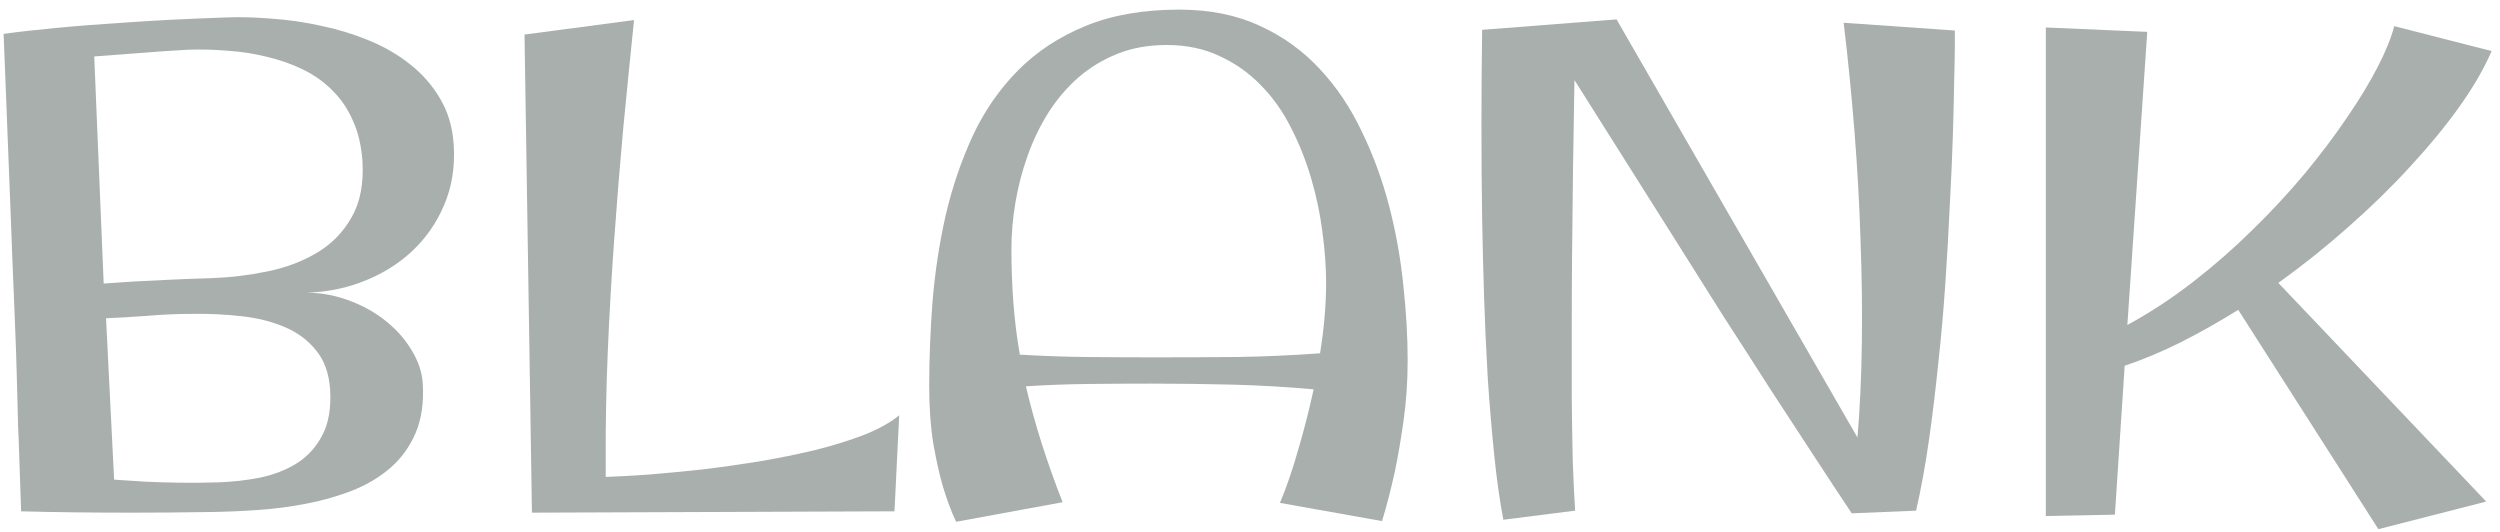 <svg width="221" height="47" viewBox="0 0 221 47" fill="none" xmlns="http://www.w3.org/2000/svg">
<path d="M40.112 12.824C40.231 14.77 39.943 16.547 39.248 18.155C38.573 19.744 37.61 21.114 36.359 22.266C35.108 23.418 33.629 24.311 31.921 24.947C30.233 25.582 28.446 25.89 26.56 25.87C28.029 25.83 29.399 26.039 30.67 26.495C31.961 26.952 33.092 27.568 34.065 28.342C35.038 29.116 35.813 29.99 36.389 30.963C36.984 31.936 37.312 32.919 37.372 33.912C37.471 35.6 37.262 37.049 36.746 38.261C36.23 39.472 35.495 40.494 34.542 41.328C33.589 42.162 32.467 42.837 31.176 43.354C29.905 43.85 28.555 44.237 27.125 44.515C25.716 44.793 24.286 44.982 22.836 45.081C21.387 45.181 20.027 45.24 18.756 45.26C16.214 45.3 13.911 45.32 11.846 45.32C9.8 45.32 8.033 45.31 6.544 45.29C4.797 45.27 3.238 45.24 1.868 45.2C1.808 43.433 1.749 41.696 1.689 39.988C1.669 39.253 1.639 38.499 1.6 37.724C1.58 36.93 1.56 36.146 1.54 35.371C1.52 34.597 1.5 33.852 1.48 33.138C1.461 32.403 1.441 31.728 1.421 31.112C1.381 29.98 1.332 28.709 1.272 27.3C1.212 25.89 1.153 24.42 1.093 22.891C1.034 21.343 0.974 19.784 0.915 18.215C0.855 16.627 0.795 15.098 0.736 13.628C0.597 10.173 0.458 6.629 0.319 2.995C1.59 2.816 3.178 2.637 5.084 2.459C6.713 2.3 8.768 2.141 11.25 1.982C13.732 1.803 16.701 1.655 20.156 1.535C21.347 1.496 22.658 1.535 24.087 1.655C25.517 1.754 26.947 1.962 28.377 2.28C29.826 2.578 31.226 3.005 32.576 3.561C33.946 4.117 35.167 4.822 36.24 5.676C37.332 6.529 38.225 7.552 38.92 8.743C39.615 9.915 40.013 11.275 40.112 12.824ZM32.04 14.224C31.941 12.854 31.653 11.652 31.176 10.62C30.72 9.587 30.114 8.704 29.359 7.969C28.605 7.214 27.731 6.599 26.738 6.122C25.745 5.646 24.693 5.278 23.581 5.02C22.469 4.742 21.317 4.564 20.126 4.484C18.935 4.385 17.763 4.355 16.611 4.395C16.214 4.415 15.569 4.454 14.675 4.514C13.782 4.573 12.858 4.643 11.905 4.722C10.813 4.802 9.622 4.891 8.331 4.99L9.165 25.066C9.939 25.006 10.813 24.947 11.786 24.887C12.62 24.847 13.623 24.798 14.794 24.738C15.966 24.678 17.267 24.629 18.696 24.589C20.364 24.529 22.012 24.331 23.641 23.993C25.289 23.656 26.758 23.1 28.049 22.325C29.34 21.551 30.352 20.509 31.087 19.198C31.841 17.887 32.159 16.229 32.04 14.224ZM29.181 34.418C29.081 32.989 28.664 31.837 27.93 30.963C27.215 30.07 26.291 29.384 25.16 28.908C24.048 28.431 22.787 28.114 21.377 27.955C19.987 27.796 18.567 27.727 17.118 27.746C15.688 27.746 14.298 27.806 12.948 27.925C11.598 28.024 10.406 28.094 9.374 28.134L10.088 42.401C10.922 42.46 11.836 42.52 12.829 42.579C13.663 42.619 14.636 42.649 15.748 42.669C16.86 42.689 18.041 42.679 19.292 42.639C20.543 42.599 21.774 42.46 22.985 42.222C24.216 41.964 25.309 41.537 26.262 40.941C27.215 40.326 27.959 39.502 28.496 38.469C29.052 37.417 29.28 36.066 29.181 34.418Z" fill="#A9AFAD"/>
<path d="M79.489 36.712L79.072 45.2L47.023 45.32L46.368 3.054L56.048 1.774C55.73 4.871 55.413 8.058 55.095 11.335C54.797 14.591 54.529 17.887 54.291 21.223C54.053 24.54 53.864 27.846 53.725 31.142C53.586 34.438 53.526 37.665 53.546 40.822V42.162C54.579 42.123 55.83 42.053 57.299 41.954C58.768 41.835 60.337 41.686 62.005 41.507C63.673 41.309 65.371 41.07 67.098 40.792C68.846 40.494 70.504 40.157 72.073 39.779C73.661 39.382 75.101 38.936 76.391 38.439C77.682 37.923 78.715 37.347 79.489 36.712Z" fill="#A9AFAD"/>
<path d="M104.242 0.85C106.942 0.85 109.315 1.327 111.36 2.28C113.406 3.213 115.173 4.484 116.662 6.093C118.151 7.681 119.392 9.528 120.385 11.633C121.398 13.717 122.202 15.912 122.798 18.215C123.393 20.499 123.81 22.822 124.049 25.185C124.307 27.528 124.436 29.752 124.436 31.857C124.436 33.703 124.317 35.471 124.079 37.158C123.84 38.846 123.582 40.355 123.304 41.686C122.967 43.235 122.589 44.694 122.172 46.064L113.147 44.456C113.723 43.086 114.259 41.527 114.756 39.779C115.272 38.032 115.729 36.245 116.126 34.418C113.723 34.2 111.321 34.061 108.918 34.001C106.535 33.942 104.162 33.912 101.799 33.912C99.953 33.912 98.106 33.922 96.259 33.942C94.412 33.962 92.556 34.031 90.689 34.15C91.087 35.838 91.553 37.526 92.089 39.214C92.625 40.901 93.241 42.629 93.936 44.396L84.524 46.124C84.087 45.21 83.69 44.148 83.332 42.937C83.035 41.904 82.757 40.653 82.499 39.184C82.26 37.695 82.141 36.017 82.141 34.15C82.141 31.708 82.24 29.196 82.439 26.614C82.657 24.013 83.044 21.482 83.6 19.019C84.176 16.557 84.971 14.224 85.983 12.02C87.016 9.816 88.346 7.89 89.975 6.241C91.623 4.573 93.608 3.263 95.932 2.31C98.275 1.337 101.045 0.85 104.242 0.85ZM89.409 22.028C89.409 23.676 89.468 25.274 89.587 26.823C89.707 28.352 89.895 29.861 90.153 31.35C92.139 31.47 94.115 31.539 96.081 31.559C98.066 31.579 100.072 31.589 102.097 31.589C104.5 31.589 106.912 31.579 109.335 31.559C111.777 31.519 114.23 31.41 116.692 31.231C117.049 29.027 117.228 26.952 117.228 25.006C117.228 23.596 117.119 22.097 116.9 20.509C116.702 18.92 116.374 17.351 115.917 15.803C115.461 14.234 114.865 12.735 114.13 11.305C113.415 9.875 112.532 8.624 111.479 7.552C110.427 6.46 109.206 5.596 107.816 4.961C106.446 4.305 104.887 3.978 103.14 3.978C101.531 3.978 100.082 4.236 98.791 4.752C97.5 5.268 96.339 5.973 95.306 6.867C94.293 7.761 93.41 8.803 92.655 9.994C91.921 11.166 91.315 12.427 90.838 13.777C90.362 15.107 90.004 16.478 89.766 17.887C89.528 19.297 89.409 20.677 89.409 22.028Z" fill="#A9AFAD"/>
<path d="M172.808 2.697C172.808 2.697 172.808 3.094 172.808 3.888C172.808 4.683 172.788 5.775 172.749 7.165C172.729 8.555 172.689 10.193 172.63 12.079C172.57 13.946 172.481 15.971 172.361 18.155C172.262 20.34 172.133 22.613 171.974 24.976C171.815 27.339 171.607 29.702 171.349 32.065C171.111 34.408 170.833 36.702 170.515 38.946C170.197 41.169 169.82 43.235 169.383 45.141L163.694 45.379C162.701 43.89 161.589 42.202 160.358 40.316C159.127 38.429 157.836 36.453 156.486 34.388C155.156 32.303 153.795 30.189 152.405 28.044C151.035 25.88 149.715 23.785 148.444 21.759C145.446 17.014 142.358 12.119 139.181 7.075C139.082 12.476 139.012 17.619 138.972 22.504C138.952 24.589 138.943 26.714 138.943 28.878C138.943 31.043 138.943 33.127 138.943 35.133C138.962 37.139 138.992 39.005 139.032 40.733C139.091 42.46 139.161 43.93 139.24 45.141L132.896 45.945C132.578 44.277 132.31 42.381 132.092 40.256C131.874 38.131 131.685 35.898 131.526 33.554C131.387 31.211 131.278 28.828 131.198 26.406C131.119 23.964 131.059 21.591 131.02 19.287C130.94 13.906 130.94 8.356 131.02 2.637L142.904 1.714L164.2 38.678C164.419 36.096 164.548 33.326 164.588 30.367C164.627 27.389 164.588 24.321 164.468 21.164C164.369 18.007 164.19 14.81 163.932 11.573C163.674 8.336 163.356 5.149 162.979 2.012L172.808 2.697Z" fill="#A9AFAD"/>
<path d="M189.817 2.816L188.059 28.729C190.065 27.637 192.001 26.366 193.868 24.917C195.734 23.467 197.491 21.928 199.14 20.3C200.807 18.672 202.346 17.014 203.756 15.326C205.166 13.618 206.407 11.97 207.479 10.382C208.571 8.793 209.475 7.304 210.19 5.914C210.905 4.524 211.391 3.323 211.649 2.31L220.257 4.514C219.622 6.003 218.689 7.622 217.457 9.369C216.226 11.096 214.777 12.864 213.109 14.671C211.461 16.478 209.634 18.265 207.628 20.032C205.643 21.799 203.568 23.457 201.403 25.006L219.781 44.337L210.249 46.779L197.859 27.389C196.171 28.441 194.483 29.394 192.795 30.248C191.127 31.082 189.469 31.777 187.821 32.333L186.957 45.498L180.851 45.617V2.429L189.817 2.816Z" fill="#A9AFAD"/>
</svg>
